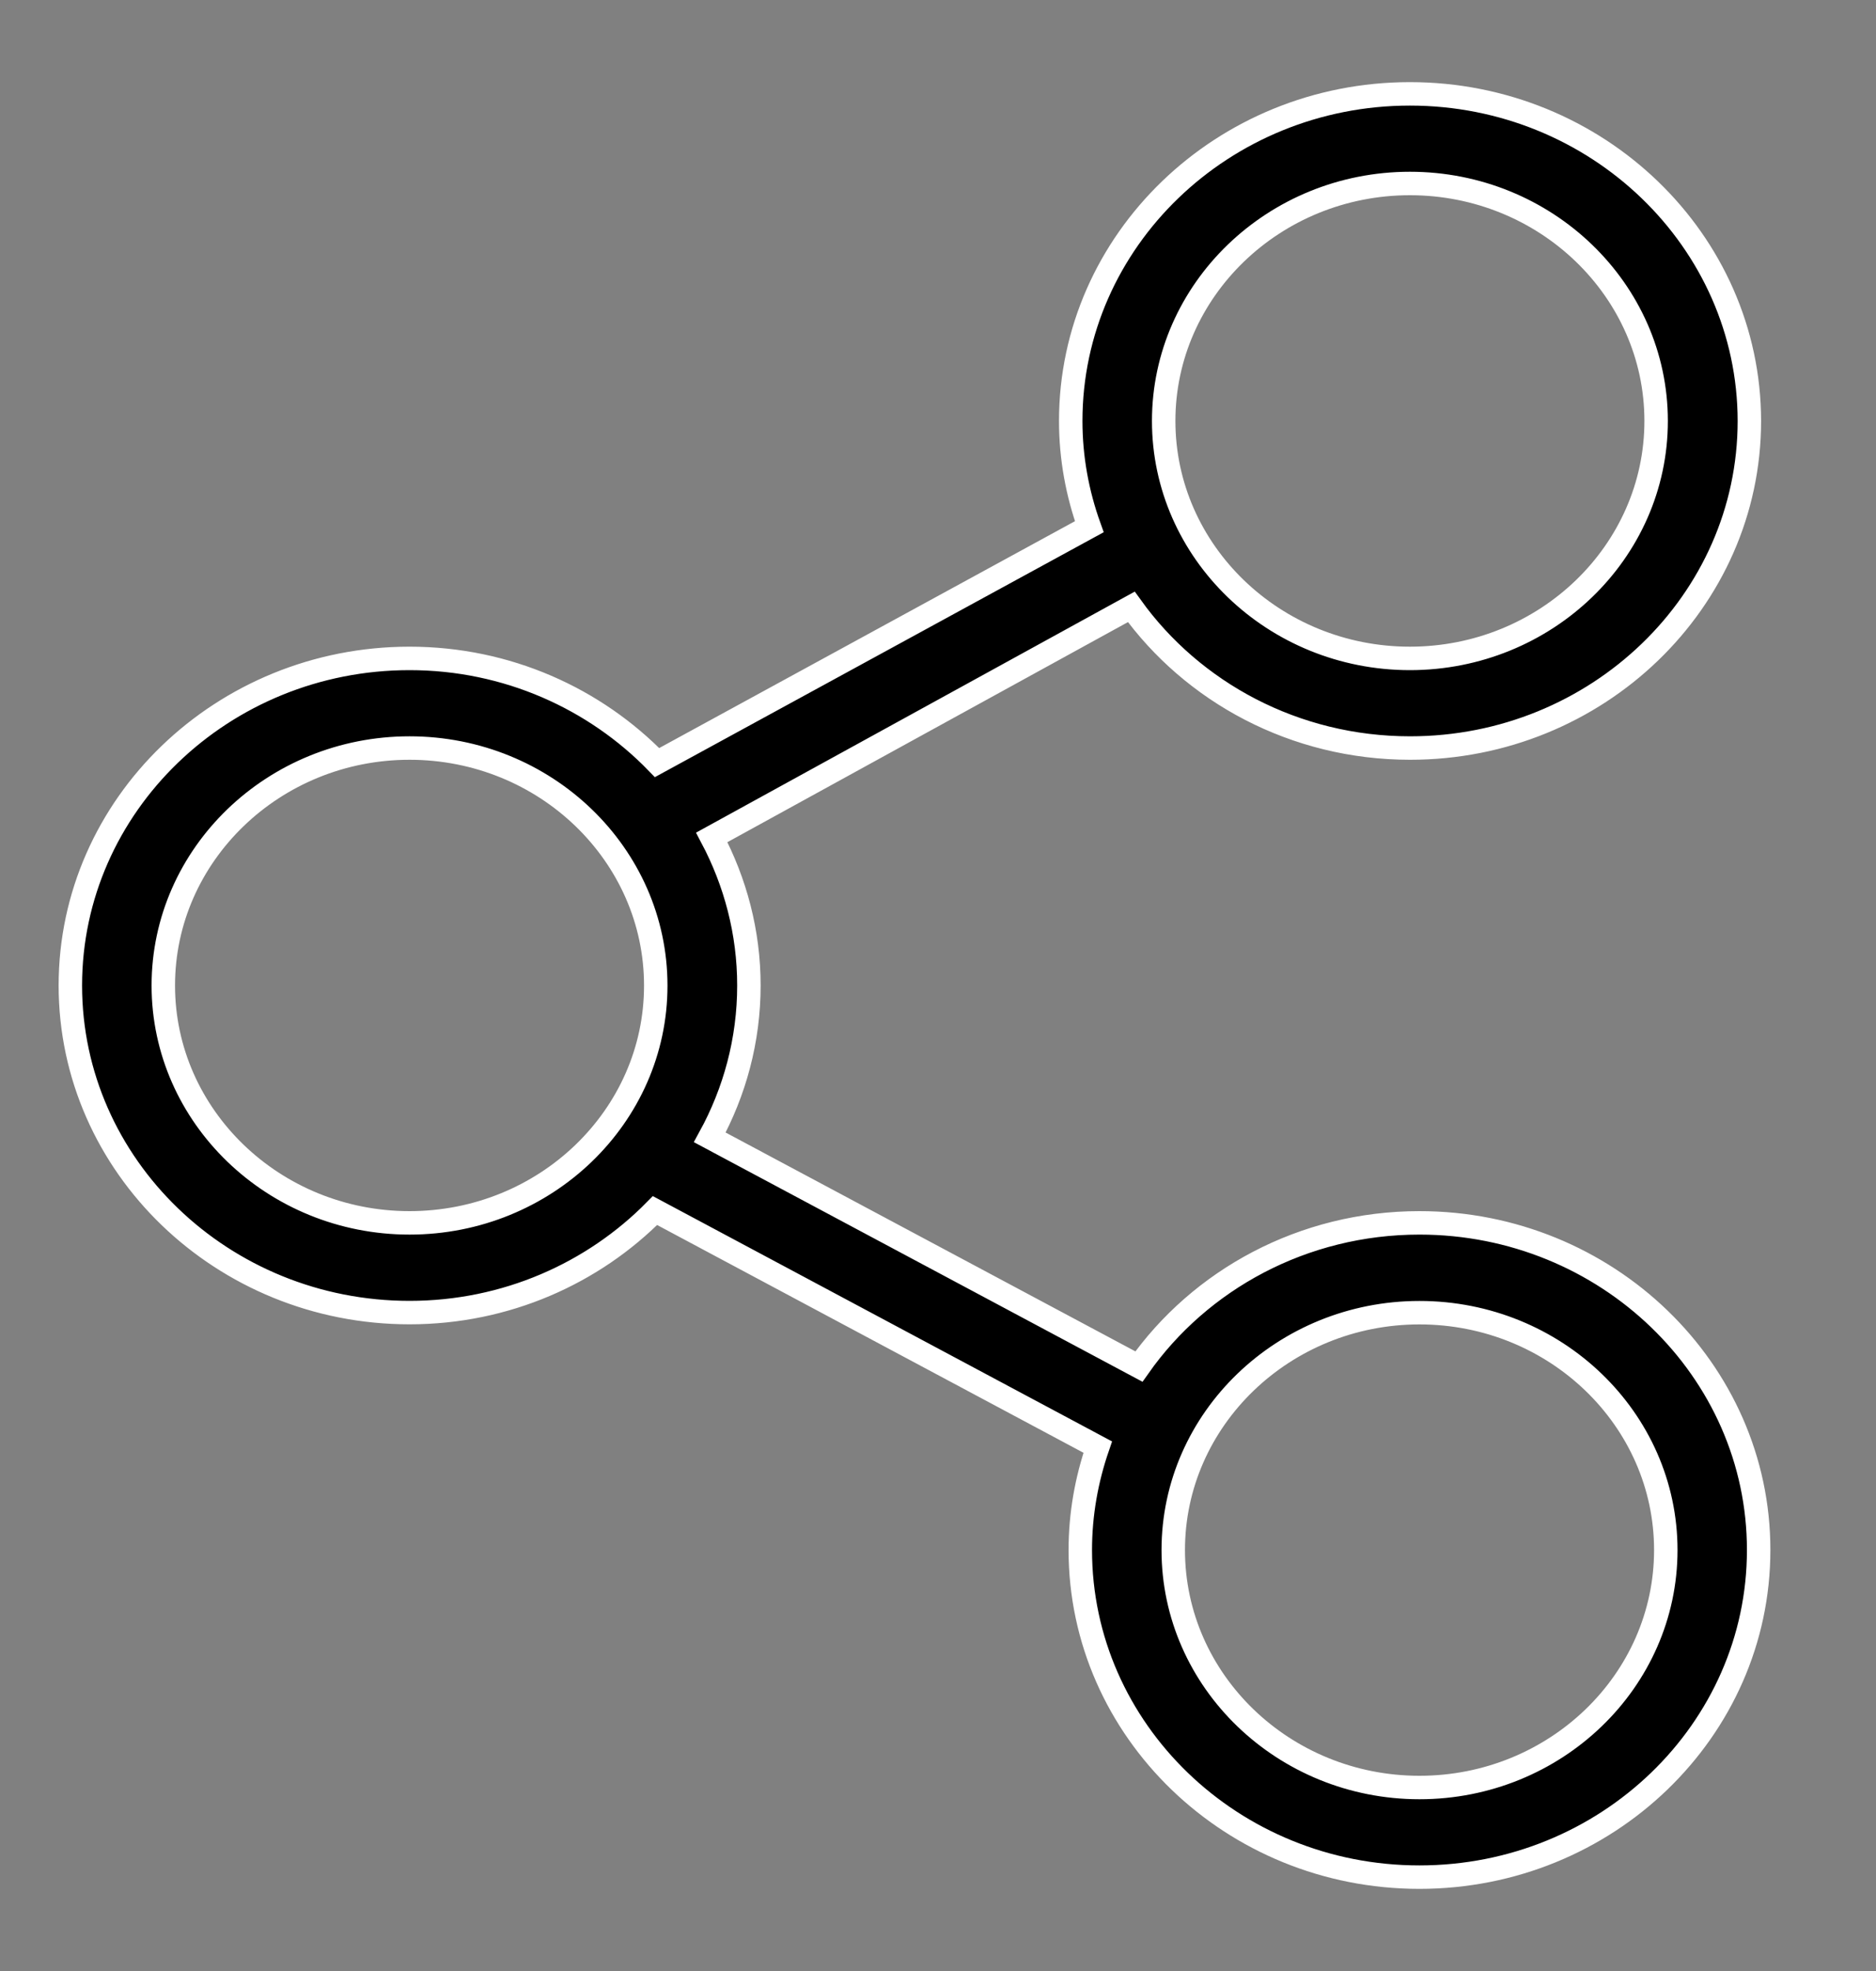 <?xml version="1.0" encoding="utf-8"?>

<!DOCTYPE svg PUBLIC "-//W3C//DTD SVG 1.1//EN" "http://www.w3.org/Graphics/SVG/1.1/DTD/svg11.dtd">
<svg version="1.1" id="Calque_1" xmlns="http://www.w3.org/2000/svg" xmlns:xlink="http://www.w3.org/1999/xlink" x="0px" y="0px"
	 width="20px" height="21px" viewBox="0 0 20 21" enable-background="new 0 0 20 21" xml:space="preserve">
<rect x="0" y="0" width="20" height="21" fill="#808080" stroke="none"/>
<path stroke="#FFFFFF" stroke-width="0.25" stroke-miterlimit="10" d="M15.133,13.029c-1.242,0-2.34,0.607-2.991,1.531l-4.575-2.442
	c0.265-0.484,0.417-1.034,0.417-1.618c0-0.568-0.145-1.104-0.396-1.578l4.473-2.456c0.653,0.908,1.741,1.504,2.972,1.504
	c1.994,0,3.617-1.563,3.617-3.485C18.648,2.563,17.025,1,15.031,1s-3.616,1.563-3.616,3.485c0,0.395,0.071,0.773,0.198,1.127
	L7.005,8.125c-0.661-0.681-1.598-1.11-2.639-1.11c-1.994,0-3.616,1.563-3.616,3.485s1.622,3.485,3.616,3.485
	c1.029,0,1.958-0.419,2.617-1.087l4.72,2.52c-0.119,0.346-0.186,0.713-0.186,1.097c0,1.922,1.621,3.485,3.615,3.485
	s3.617-1.563,3.617-3.485C18.75,14.594,17.127,13.029,15.133,13.029z M15.031,1.955c1.447,0,2.625,1.135,2.625,2.53
	s-1.178,2.53-2.625,2.53s-2.625-1.135-2.625-2.53S13.584,1.955,15.031,1.955z M4.366,13.029c-1.447,0-2.625-1.135-2.625-2.529
	c0-1.395,1.178-2.53,2.625-2.53c1.448,0,2.625,1.135,2.625,2.53C6.992,11.895,5.814,13.029,4.366,13.029z M15.133,19.045
	c-1.447,0-2.625-1.135-2.625-2.53s1.178-2.529,2.625-2.529c1.448,0,2.626,1.134,2.626,2.529S16.581,19.045,15.133,19.045z"/>
</svg>
